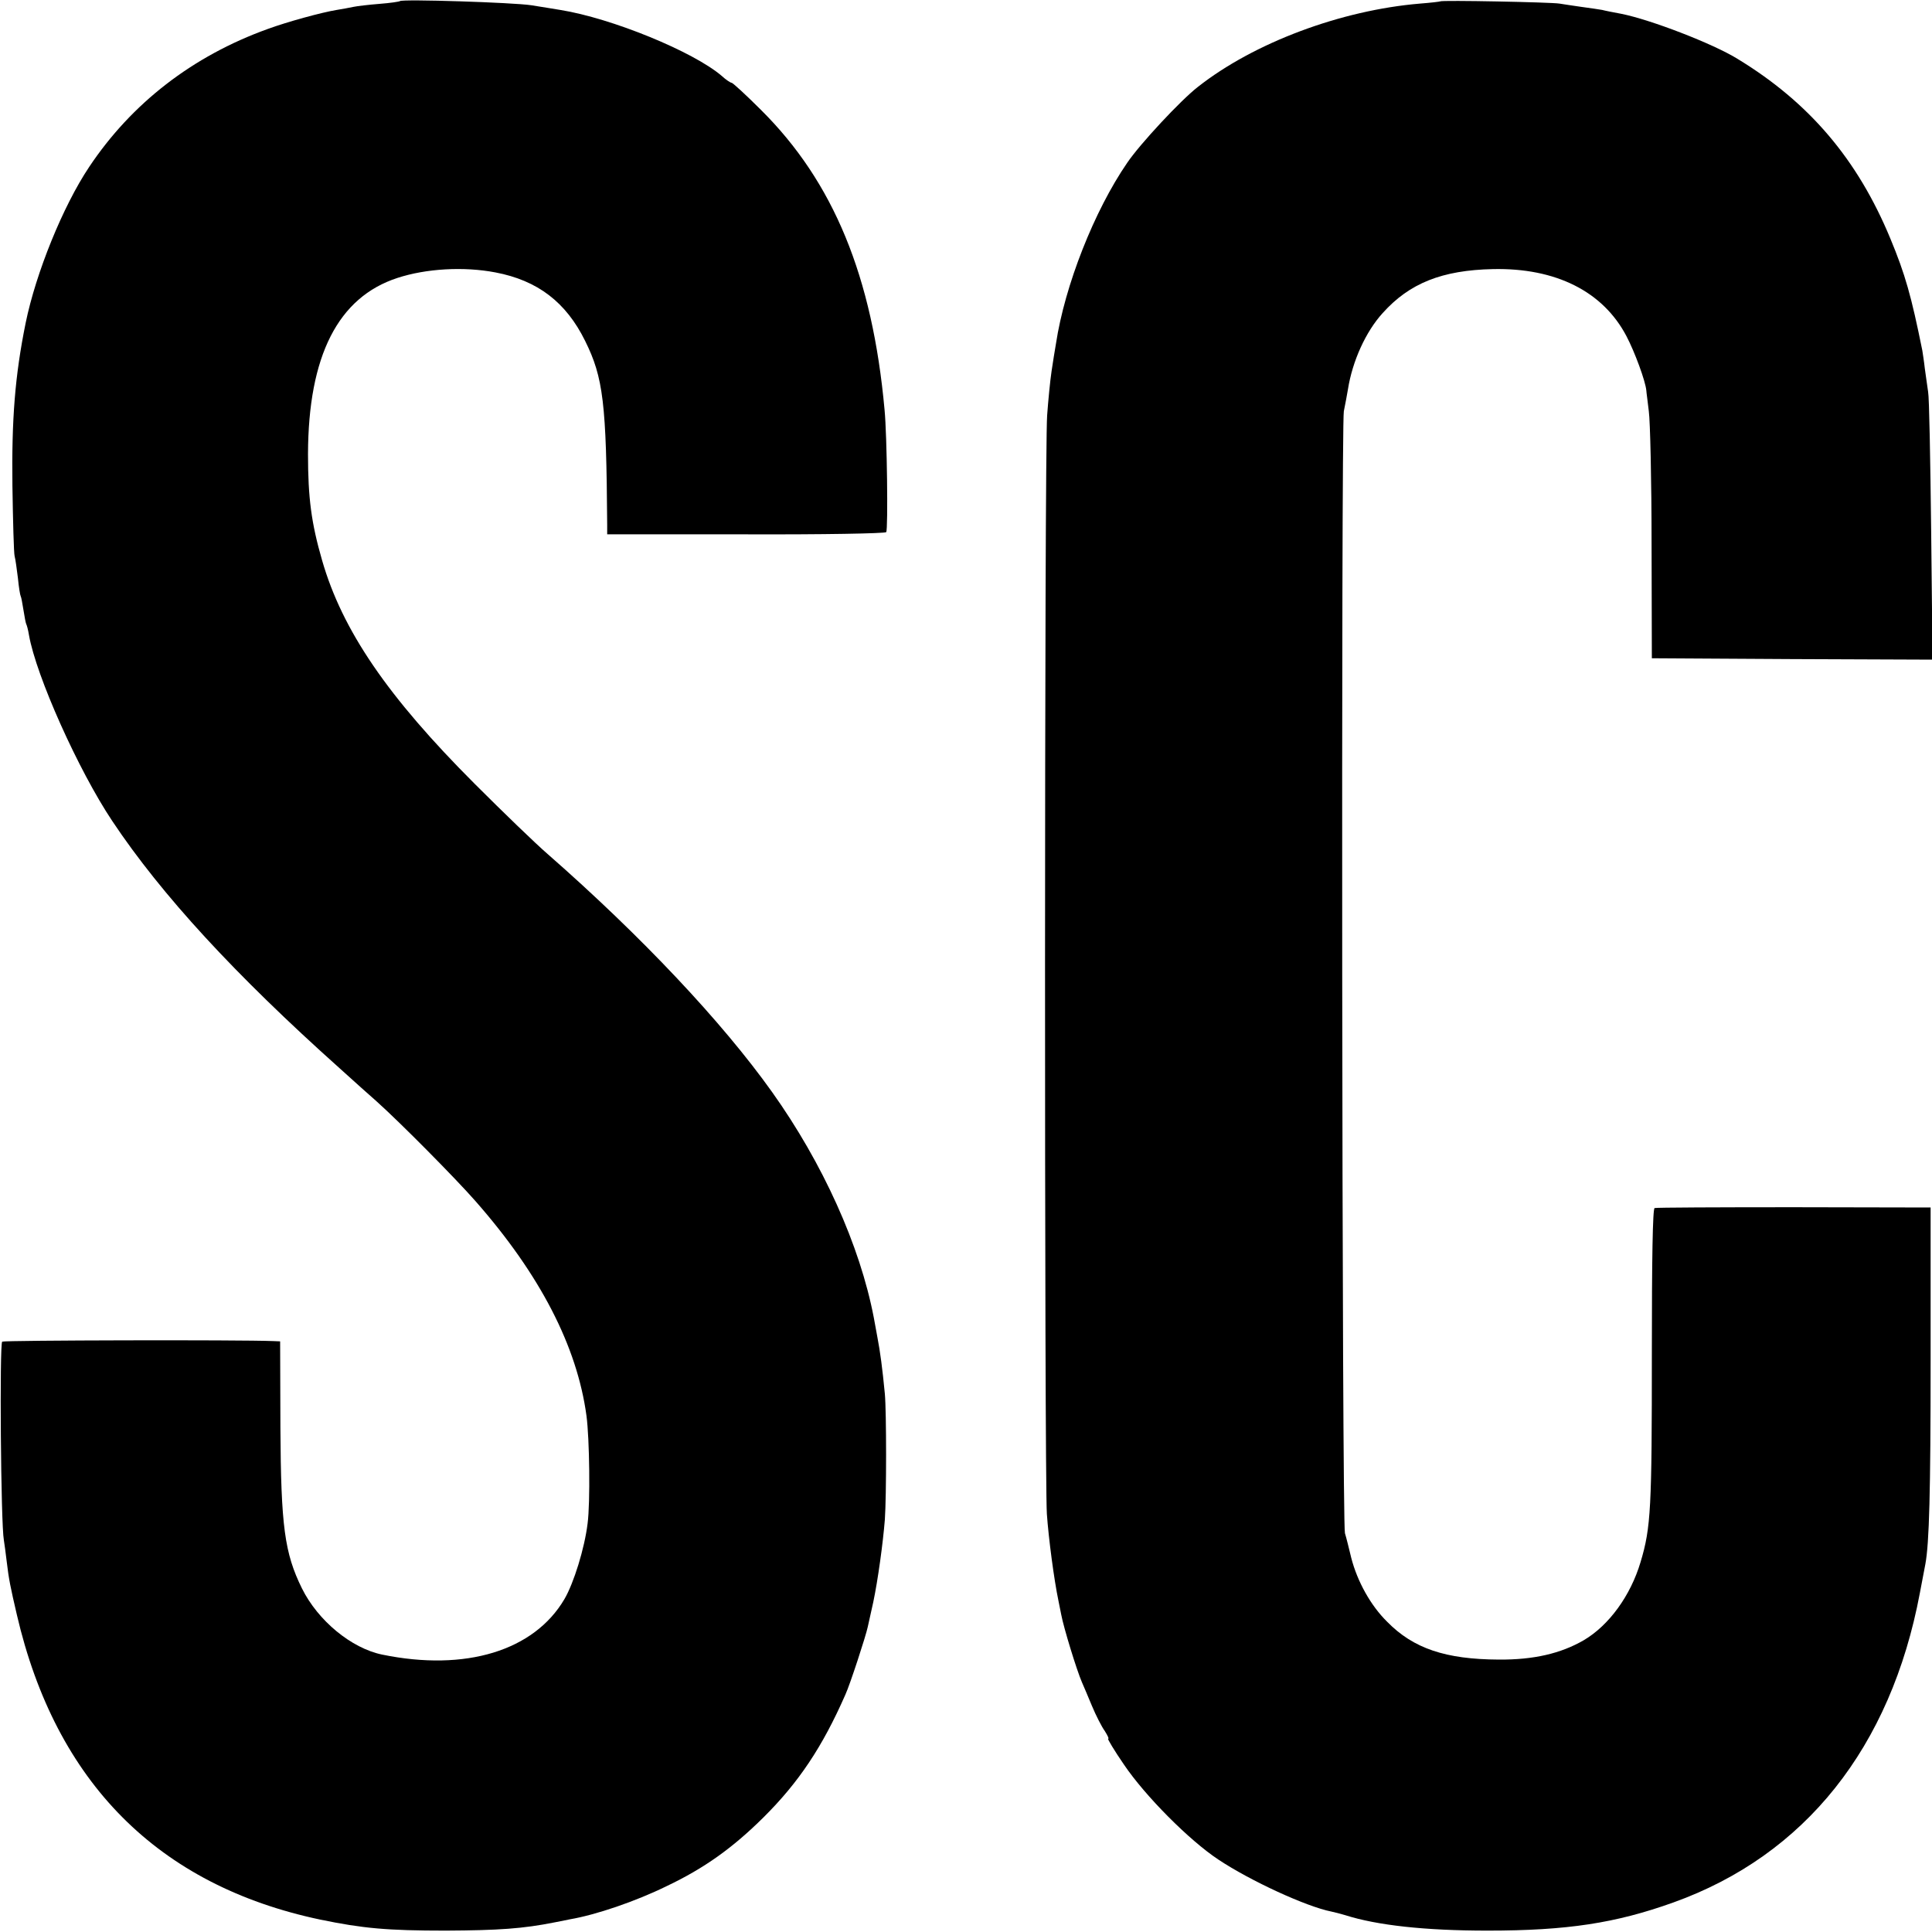 <?xml version="1.0" standalone="no"?>
<!DOCTYPE svg PUBLIC "-//W3C//DTD SVG 20010904//EN"
 "http://www.w3.org/TR/2001/REC-SVG-20010904/DTD/svg10.dtd">
<svg version="1.0" xmlns="http://www.w3.org/2000/svg"
 width="700pt" height="700pt" viewBox="0 0 700 700"
 preserveAspectRatio="xMidYMid meet">
<g transform="translate(0,700) scale(0.1,-0.1)"
fill="#000000" stroke="none">
<path d="M1449 6996 c-2 -2 -35 -7 -74 -10 -38 -3 -81 -8 -95 -11 -14 -3 -41
-8 -60 -11 -55 -9 -179 -43 -250 -69 -272 -98 -493 -269 -647 -500 -95 -142
-193 -384 -230 -565 -39 -192 -51 -350 -48 -590 2 -129 5 -244 8 -255 3 -11 8
-47 12 -80 3 -32 8 -62 10 -65 2 -3 6 -25 10 -50 4 -25 8 -47 10 -51 2 -3 7
-21 10 -40 26 -148 179 -490 302 -674 178 -267 445 -557 823 -895 52 -47 112
-101 134 -120 85 -76 287 -280 358 -361 235 -267 369 -527 403 -779 11 -83 14
-314 4 -390 -11 -90 -50 -216 -84 -274 -110 -187 -358 -263 -660 -201 -112 23
-233 123 -291 240 -63 128 -76 225 -78 582 l-1 313 -25 1 c-119 5 -974 3 -982
-2 -10 -7 -5 -661 6 -719 2 -14 7 -47 10 -75 8 -68 14 -96 37 -195 141 -608
512 -981 1099 -1105 155 -32 243 -40 455 -40 192 1 280 7 395 30 14 3 39 8 55
11 94 16 238 65 350 120 137 65 240 139 351 249 128 127 214 256 297 445 17
37 74 212 81 245 3 11 11 52 20 90 17 81 35 212 42 299 6 86 6 390 0 456 -9
94 -17 153 -27 205 -5 28 -11 59 -13 71 -50 261 -185 560 -369 818 -181 254
-473 564 -812 861 -44 38 -163 153 -265 255 -315 315 -480 556 -553 810 -39
135 -51 226 -51 385 1 356 109 568 324 638 104 34 240 42 355 20 153 -29 256
-108 325 -248 66 -133 77 -226 80 -666 l0 -35 503 0 c276 -1 504 3 508 8 7 10
3 351 -6 443 -44 484 -185 826 -448 1087 -54 54 -102 98 -106 98 -4 0 -21 11
-36 25 -103 88 -398 209 -585 239 -19 3 -66 11 -105 17 -65 10 -468 23 -476
15z"/>
<path d="M5218 6995 c-1 -1 -34 -5 -73 -8 -287 -24 -602 -142 -805 -302 -62
-48 -210 -207 -256 -275 -119 -173 -226 -444 -258 -655 -4 -22 -11 -67 -16
-100 -5 -33 -12 -105 -16 -160 -10 -129 -10 -3848 -1 -3980 6 -87 26 -239 42
-315 3 -14 7 -36 10 -50 9 -48 56 -201 75 -245 5 -11 21 -49 36 -85 15 -36 36
-77 47 -92 10 -16 16 -28 12 -28 -3 0 22 -42 57 -93 77 -114 237 -275 343
-345 116 -77 318 -170 409 -188 10 -2 33 -8 50 -13 116 -37 290 -56 516 -56
288 0 464 27 673 102 477 171 788 562 893 1121 9 48 18 95 20 105 14 76 19
257 19 737 l0 555 -495 1 c-272 0 -500 -1 -505 -3 -7 -2 -10 -184 -10 -526 0
-560 -3 -631 -41 -757 -36 -121 -114 -229 -206 -283 -83 -48 -181 -71 -308
-70 -192 1 -309 40 -404 137 -60 59 -108 146 -130 231 -8 33 -18 74 -23 90
-11 42 -14 4010 -4 4065 5 25 12 61 15 80 16 101 64 208 126 276 97 108 215
155 399 159 228 5 399 -81 484 -243 30 -57 69 -163 72 -197 0 -5 5 -39 9 -75
5 -36 10 -252 10 -480 l1 -415 509 -3 508 -2 -5 467 c-3 258 -7 484 -11 503
-3 19 -8 58 -12 85 -3 28 -8 57 -9 65 -40 198 -62 276 -116 406 -119 287 -294
493 -554 651 -89 55 -315 142 -421 163 -27 5 -58 11 -69 14 -11 2 -45 7 -75
11 -30 4 -66 10 -80 12 -30 5 -427 13 -432 8z"/>
</g>
</svg>
